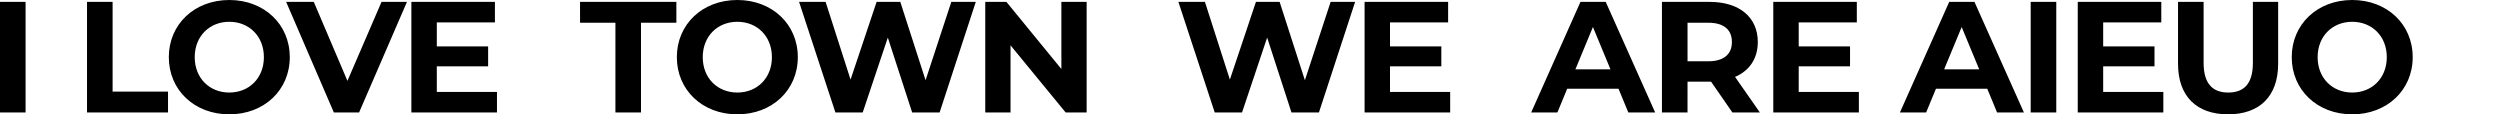 <svg xmlns="http://www.w3.org/2000/svg" width="4211.001" height="192.584" viewBox="0 0 4211.001 192.584"><g transform="translate(2751.001 -366)"><path d="M22.078,0H65.17V-186.2H22.078ZM168.644,0H305.1V-35.112H211.736V-186.2H168.644ZM408.31,3.192c58.52,0,101.878-40.7,101.878-96.292S466.83-189.392,408.31-189.392c-58.786,0-101.878,40.964-101.878,96.292S349.524,3.192,408.31,3.192Zm0-36.708c-33.25,0-58.254-24.206-58.254-59.584s25-59.584,58.254-59.584,58.254,24.206,58.254,59.584S441.56-33.516,408.31-33.516ZM664.734-186.2l-57.456,133-56.658-133H504.07L584.4,0h42.56l80.6-186.2Zm93.1,151.62V-77.672h86.45v-33.516h-86.45V-151.62h97.888V-186.2H715.008V0H859.18V-34.58ZM1058.68,0h43.092V-151.088h59.584V-186.2H999.1v35.112h59.584Zm205.352,3.192c58.52,0,101.878-40.7,101.878-96.292s-43.358-96.292-101.878-96.292c-58.786,0-101.878,40.964-101.878,96.292S1205.246,3.192,1264.032,3.192Zm0-36.708c-33.25,0-58.254-24.206-58.254-59.584s25-59.584,58.254-59.584,58.254,24.206,58.254,59.584S1297.282-33.516,1264.032-33.516ZM1624.462-186.2,1581.1-54.264,1538.544-186.2h-39.9l-43.89,130.872L1412.726-186.2h-44.688L1429.218,0h46.018l42.294-126.084L1558.494,0h46.284l60.914-186.2Zm185.4,0V-73.15L1717.3-186.2h-35.644V0h42.56V-113.05L1817.046,0h35.378V-186.2Zm453.53,0L2220.036-54.264,2177.476-186.2h-39.9l-43.89,130.872L2051.658-186.2H2006.97L2068.15,0h46.018l42.294-126.084L2197.426,0h46.284l60.914-186.2ZM2363.41-34.58V-77.672h86.45v-33.516h-86.45V-151.62H2461.3V-186.2H2320.584V0h144.172V-34.58ZM2764.8,0h45.22l-83.258-186.2h-42.56L2601.214,0h44.156l16.492-39.9h86.45Zm-89.11-72.618,29.526-71.288,29.526,71.288ZM2986.382,0,2944.62-59.85c24.206-10.374,38.3-30.856,38.3-58.786,0-41.762-31.122-67.564-80.864-67.564h-80.6V0h43.092V-51.87h39.634L2940.1,0ZM2939.3-118.636c0,20.216-13.3,32.452-39.634,32.452h-35.112v-64.9h35.112C2926-151.088,2939.3-139.118,2939.3-118.636ZM3051.818-34.58V-77.672h86.45v-33.516h-86.45V-151.62h97.888V-186.2H3008.992V0h144.172V-34.58ZM3385.915,0h45.22l-83.258-186.2h-42.56L3222.324,0h44.156l16.492-39.9h86.45ZM3296.8-72.618l29.526-71.288,29.526,71.288ZM3442.573,0h43.092V-186.2h-43.092Zm122.094-34.58V-77.672h86.45v-33.516h-86.45V-151.62h97.888V-186.2H3521.841V0h144.172V-34.58ZM3775.073,3.192c52.934,0,84.322-30.324,84.322-85.12V-186.2h-42.56V-83.524c0,35.378-15.162,50.008-41.5,50.008-26.068,0-41.5-14.63-41.5-50.008V-186.2h-43.092V-81.928C3690.751-27.132,3722.139,3.192,3775.073,3.192Zm209.076,0c58.52,0,101.878-40.7,101.878-96.292s-43.358-96.292-101.878-96.292c-58.786,0-101.878,40.964-101.878,96.292S3925.363,3.192,3984.149,3.192Zm0-36.708c-33.25,0-58.254-24.206-58.254-59.584s25-59.584,58.254-59.584S4042.4-128.478,4042.4-93.1,4017.4-33.516,3984.149-33.516Z" transform="translate(-2773.079 555.392)"/><path d="M1736.052,551.834v63.719" transform="translate(-276.052 -131.848)" fill="none"/></g></svg>